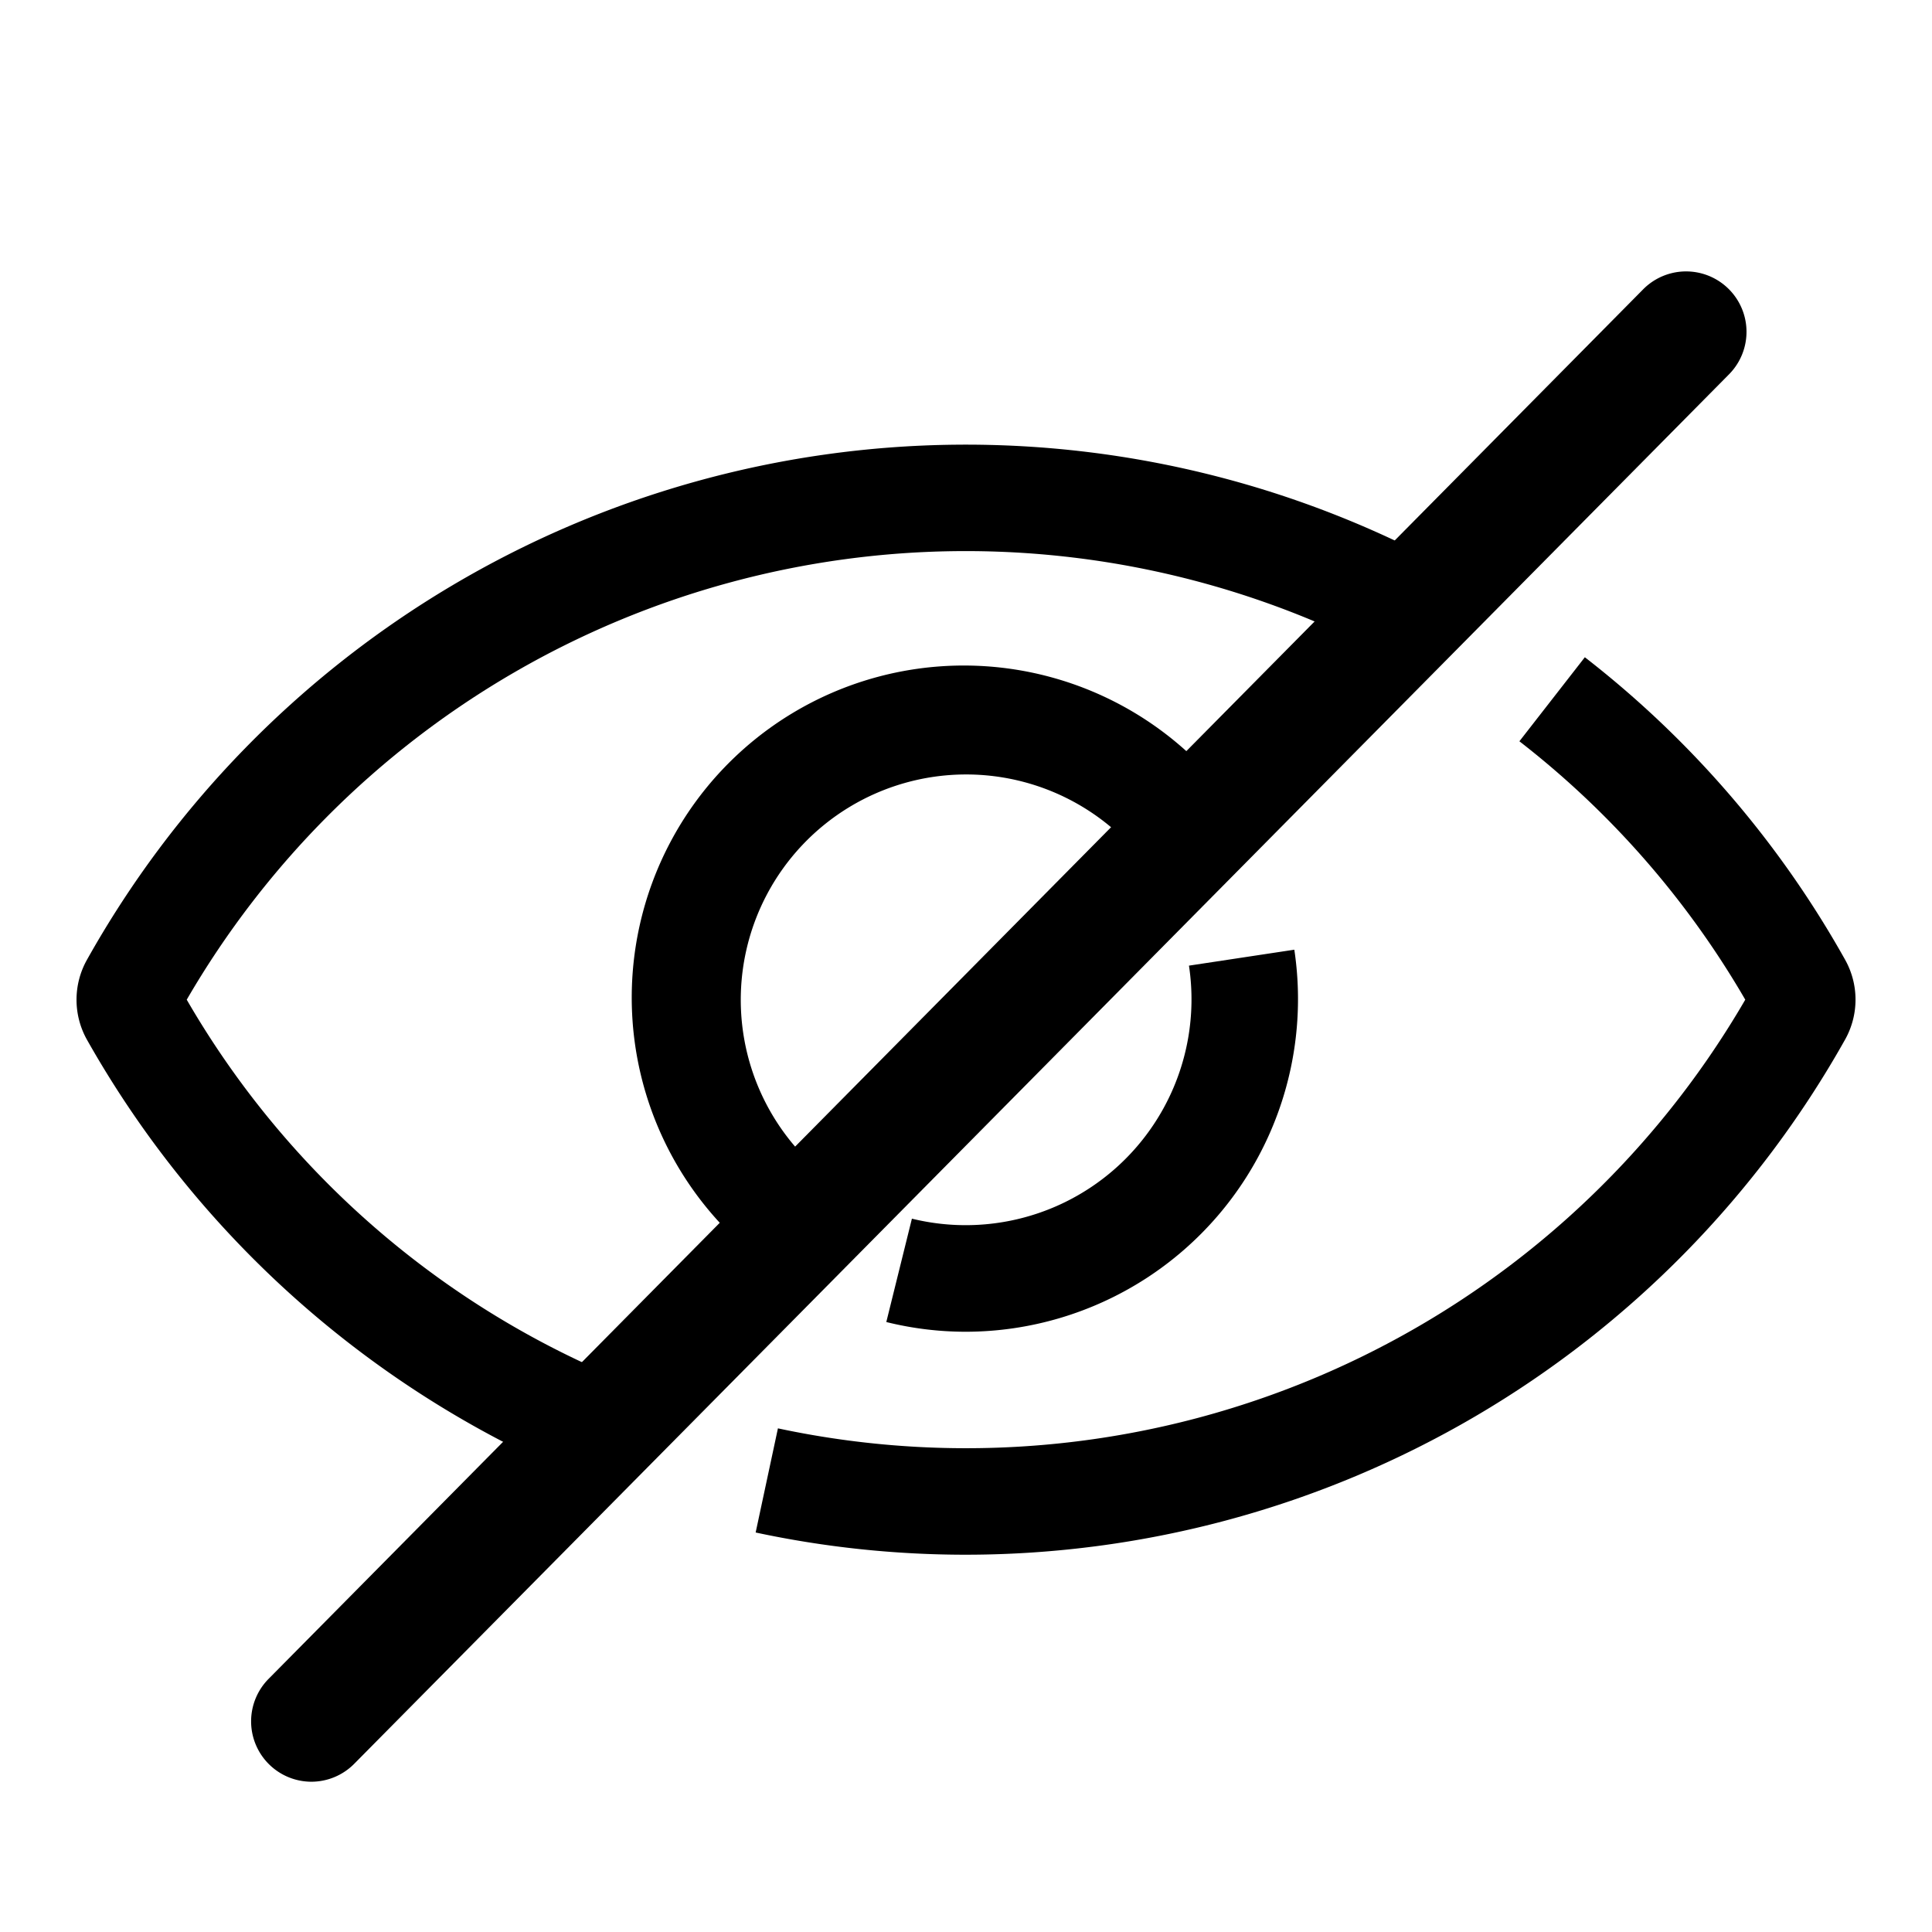 <svg xmlns="http://www.w3.org/2000/svg" viewBox="0 0 32 32"><defs><style>.a{fill:#3a3a3c;}</style></defs><path d="M16,22.058a5.477,5.477,0,0,1-1.32-.161l.424-1.712a3.74,3.74,0,0,0,4.589-4.191l1.745-.264A5.51,5.51,0,0,1,16,22.058Zm-3.623-1.365a5.5,5.5,0,1,1,7.55-7.983l-1.26,1.236a3.733,3.733,0,1,0-5.126,5.421Z"/><path d="M16,25.751a16.638,16.638,0,0,1-3.484-.368l.369-1.725a14.924,14.924,0,0,0,16.022-7.1,14.837,14.837,0,0,0-3.741-4.28l1.084-1.392A16.6,16.6,0,0,1,30.563,15.9a1.353,1.353,0,0,1,0,1.314A16.708,16.708,0,0,1,16,25.751ZM9.161,24.283a16.819,16.819,0,0,1-7.724-7.068,1.354,1.354,0,0,1,0-1.312A16.685,16.685,0,0,1,24.209,9.525l-.867,1.538A14.916,14.916,0,0,0,3.093,16.558a14.827,14.827,0,0,0,6.791,6.116Z"/><line class="a" x1="27.927" y1="5.495" x2="5.156" y2="28.51"/><path d="M5.156,29.511a1,1,0,0,1-.711-1.7L27.216,4.792A1,1,0,0,1,28.638,6.2L5.867,29.214A1,1,0,0,1,5.156,29.511Z"/></svg>